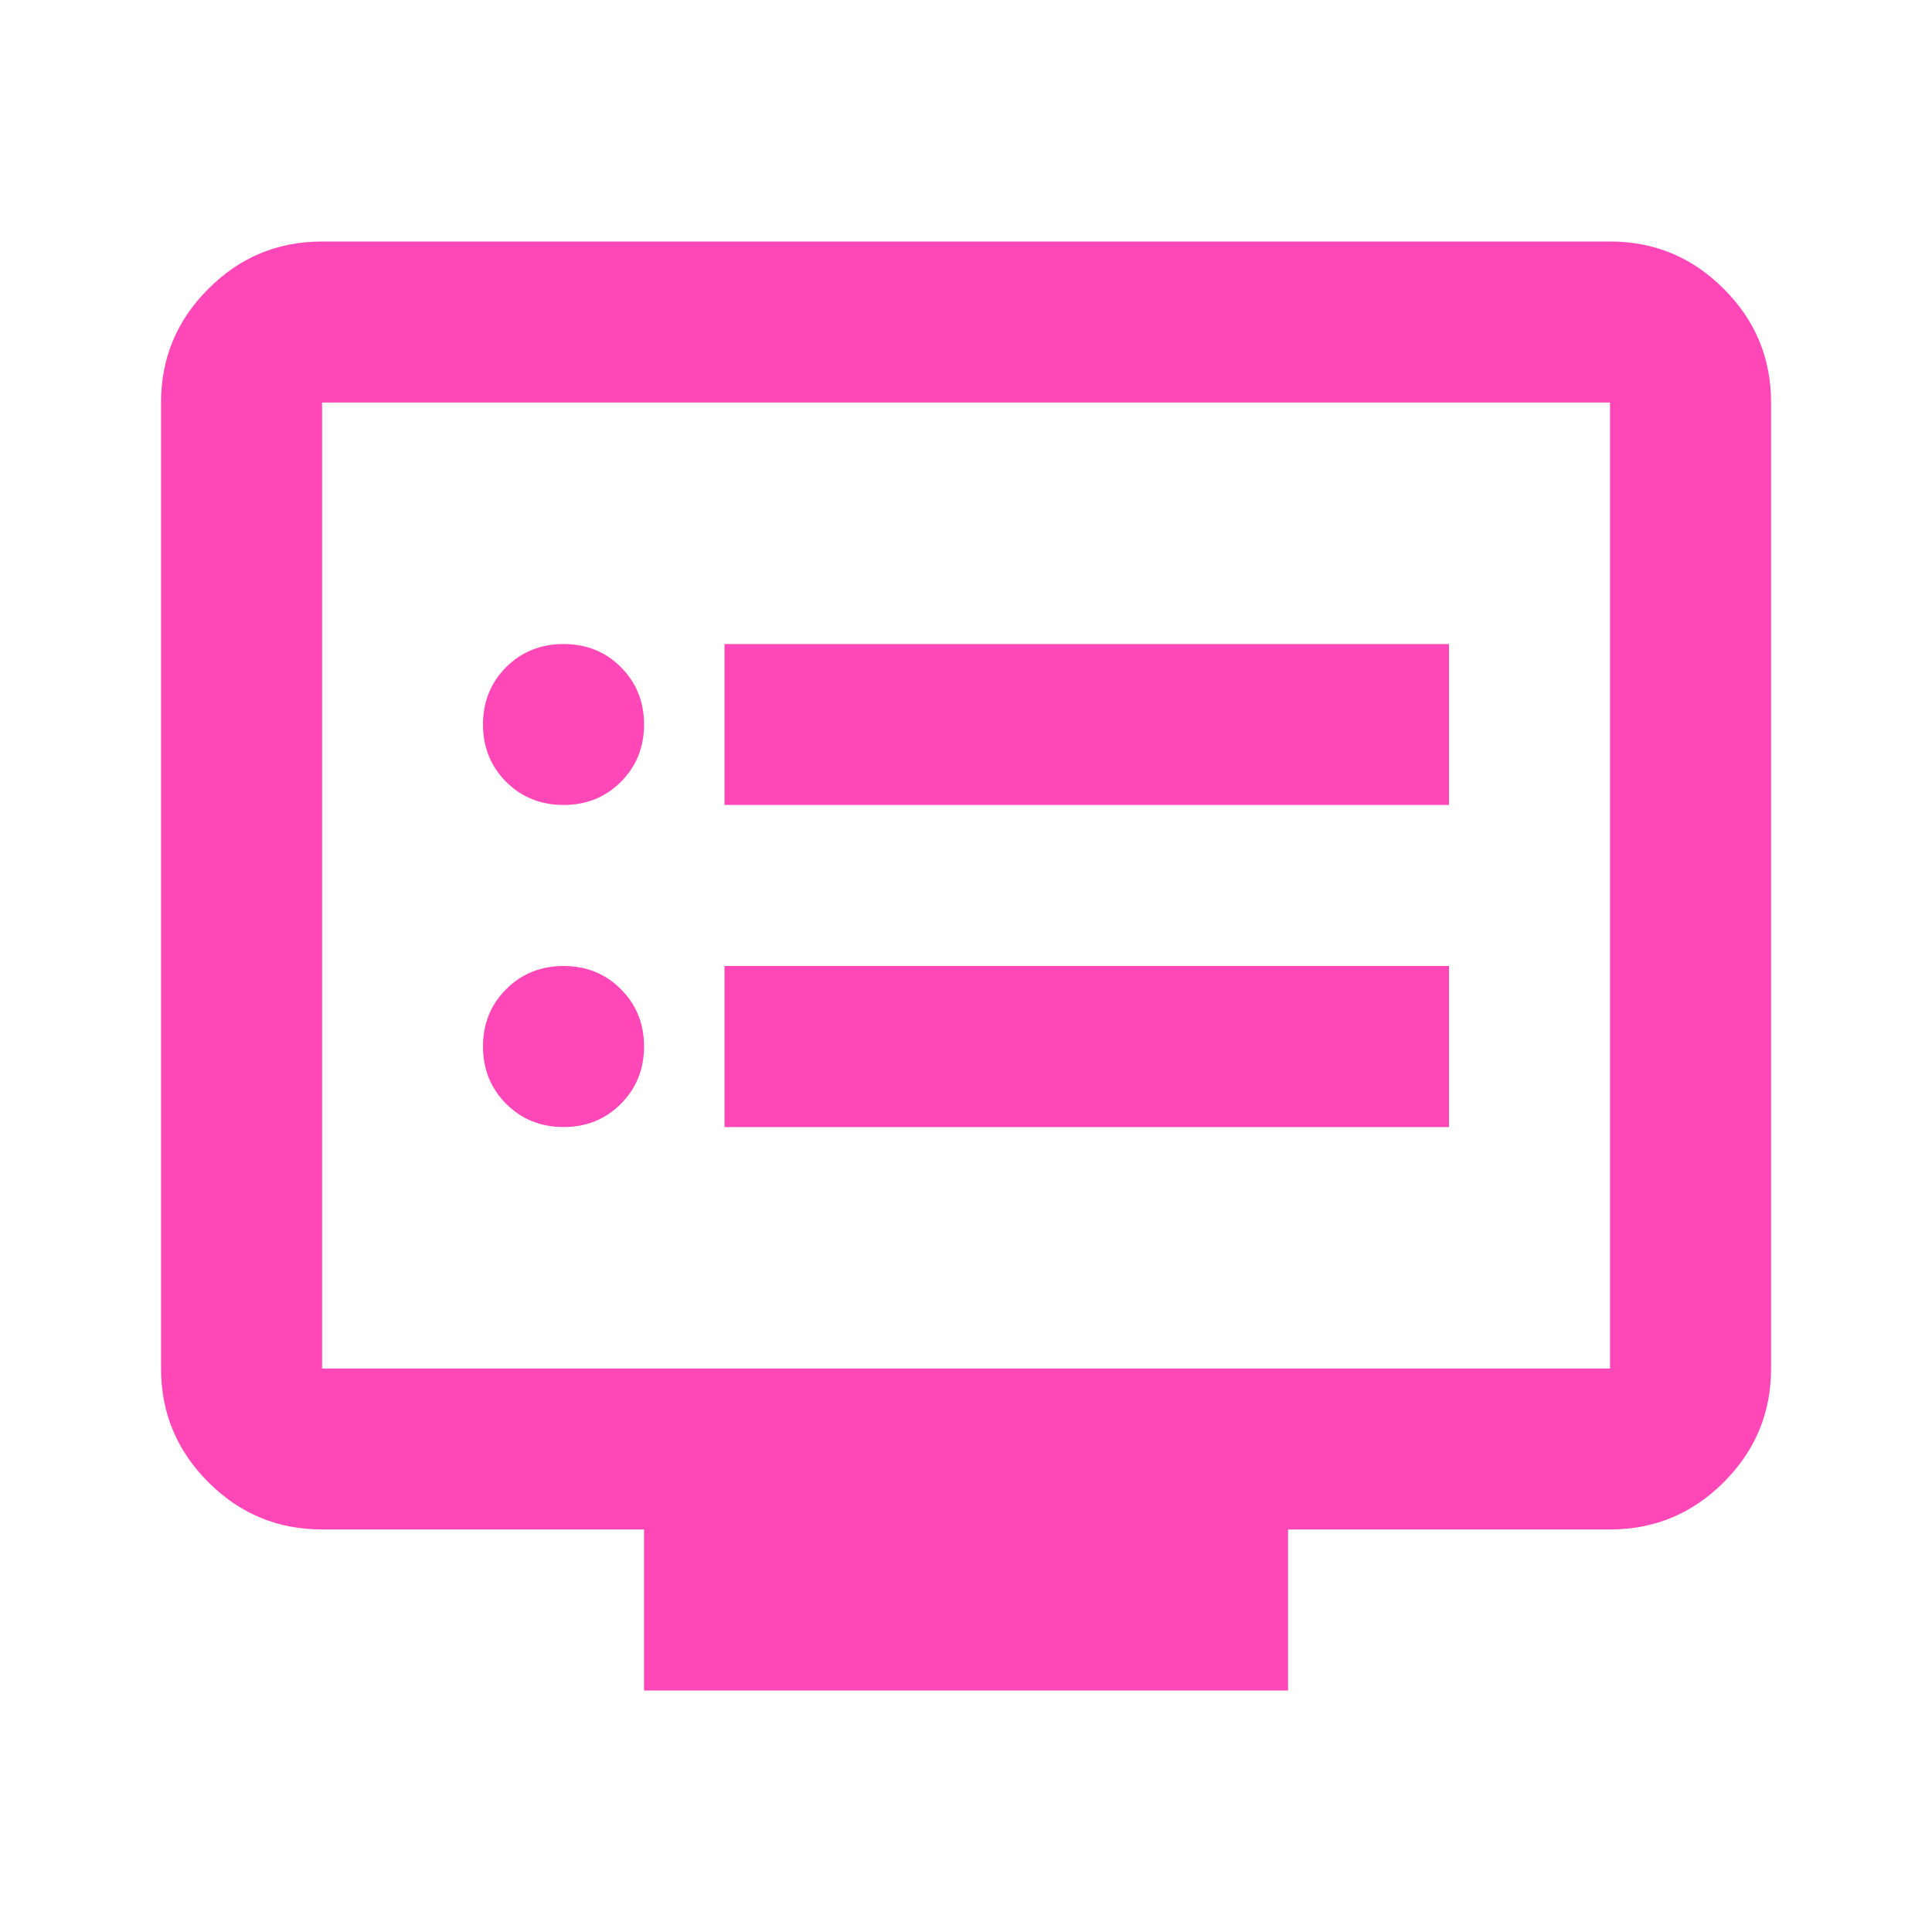 <?xml version="1.0" encoding="UTF-8"?>
<svg xmlns="http://www.w3.org/2000/svg" width="20" height="20" viewBox="0 0 20 20" fill="none">
  <mask id="mask0_1118_2473" style="mask-type:alpha" maskUnits="userSpaceOnUse" x="0" y="0" width="20" height="20">
    <rect width="20" height="20" fill="#D9D9D9"></rect>
  </mask>
  <g mask="url(#mask0_1118_2473)">
    <path d="M5.834 11.667C6.07 11.667 6.268 11.587 6.427 11.427C6.587 11.267 6.667 11.069 6.667 10.833C6.667 10.597 6.587 10.399 6.427 10.24C6.268 10.08 6.07 10 5.834 10C5.598 10 5.4 10.08 5.24 10.24C5.08 10.399 5 10.597 5 10.833C5 11.069 5.08 11.267 5.24 11.427C5.4 11.587 5.598 11.667 5.834 11.667ZM5.834 8.333C6.07 8.333 6.268 8.253 6.427 8.094C6.587 7.934 6.667 7.736 6.667 7.5C6.667 7.264 6.587 7.066 6.427 6.906C6.268 6.747 6.07 6.667 5.834 6.667C5.598 6.667 5.4 6.747 5.24 6.906C5.08 7.066 5 7.264 5 7.5C5 7.736 5.08 7.934 5.24 8.094C5.4 8.253 5.598 8.333 5.834 8.333ZM7.5 11.667H15V10H7.5V11.667ZM7.5 8.333H15V6.667H7.5V8.333ZM6.667 17.5V15.833H3.334C2.875 15.833 2.483 15.67 2.157 15.344C1.83 15.017 1.667 14.625 1.667 14.167V4.167C1.667 3.708 1.83 3.316 2.157 2.99C2.483 2.663 2.875 2.5 3.334 2.5H16.667C17.125 2.5 17.518 2.663 17.844 2.99C18.171 3.316 18.334 3.708 18.334 4.167V14.167C18.334 14.625 18.171 15.017 17.844 15.344C17.518 15.67 17.125 15.833 16.667 15.833H13.334V17.5H6.667ZM3.334 14.167H16.667V4.167H3.334V14.167Z" fill="#FF47B8"></path>
  </g>
</svg>
